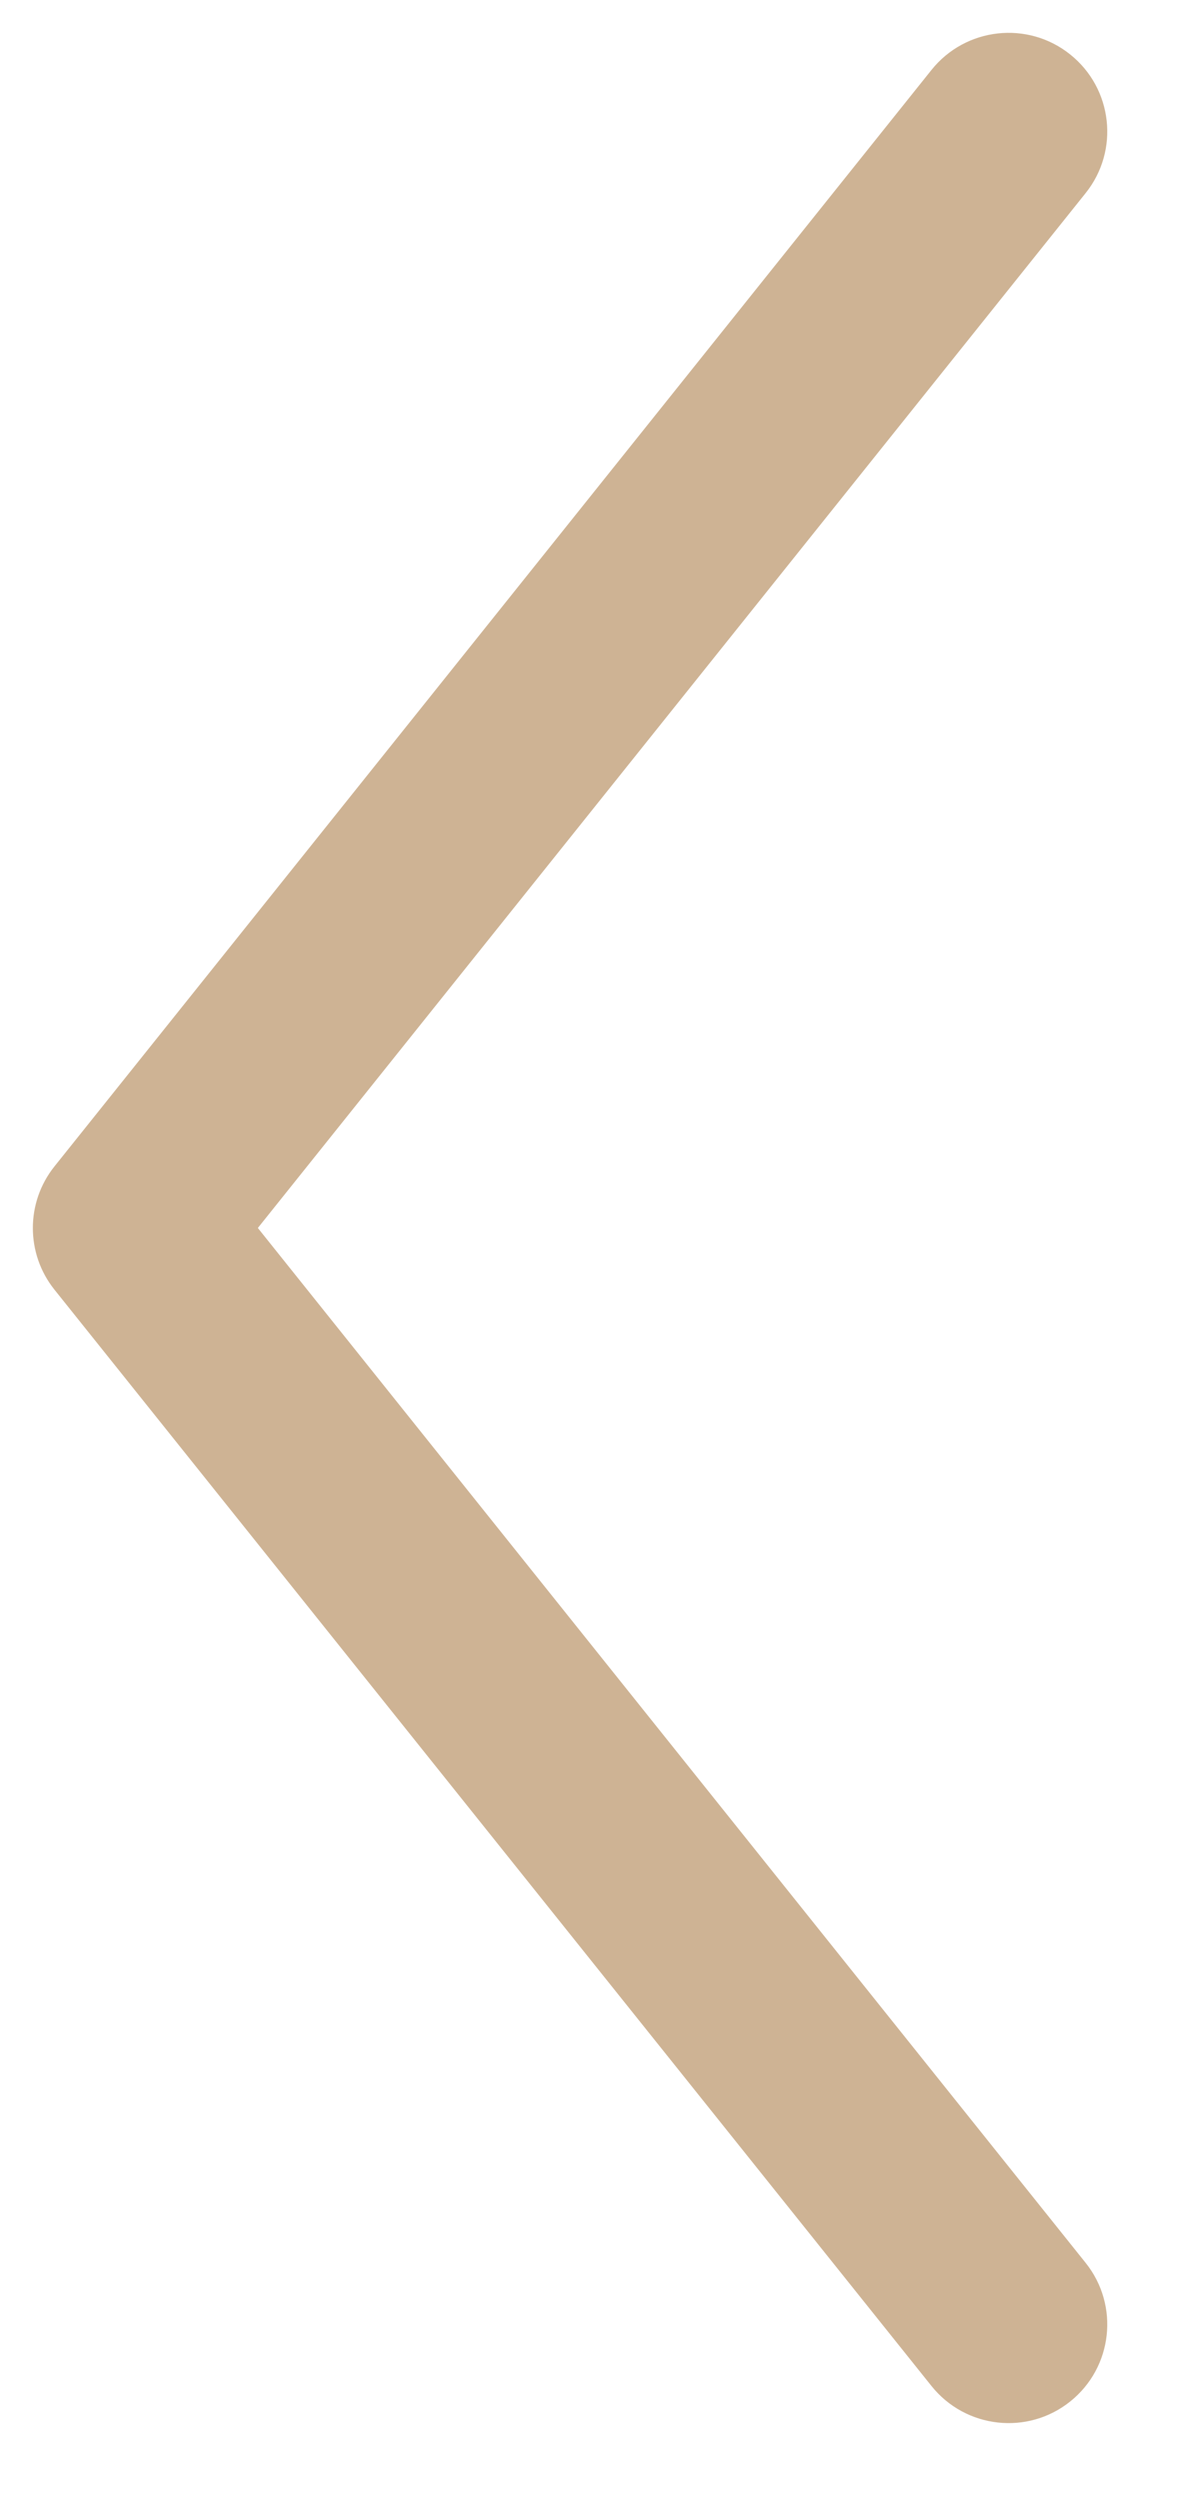 <?xml version="1.0" encoding="UTF-8"?> <svg xmlns="http://www.w3.org/2000/svg" width="9" height="19" viewBox="0 0 9 19" fill="none"> <path fill-rule="evenodd" clip-rule="evenodd" d="M8.135 18.252C8.459 17.993 8.511 17.521 8.252 17.198L1.96 9.333L8.252 1.468C8.511 1.145 8.459 0.673 8.135 0.414C7.812 0.155 7.34 0.208 7.081 0.531L0.414 8.865C0.195 9.139 0.195 9.528 0.414 9.802L7.081 18.135C7.34 18.458 7.812 18.511 8.135 18.252Z" fill="#CEB394"></path> </svg> 